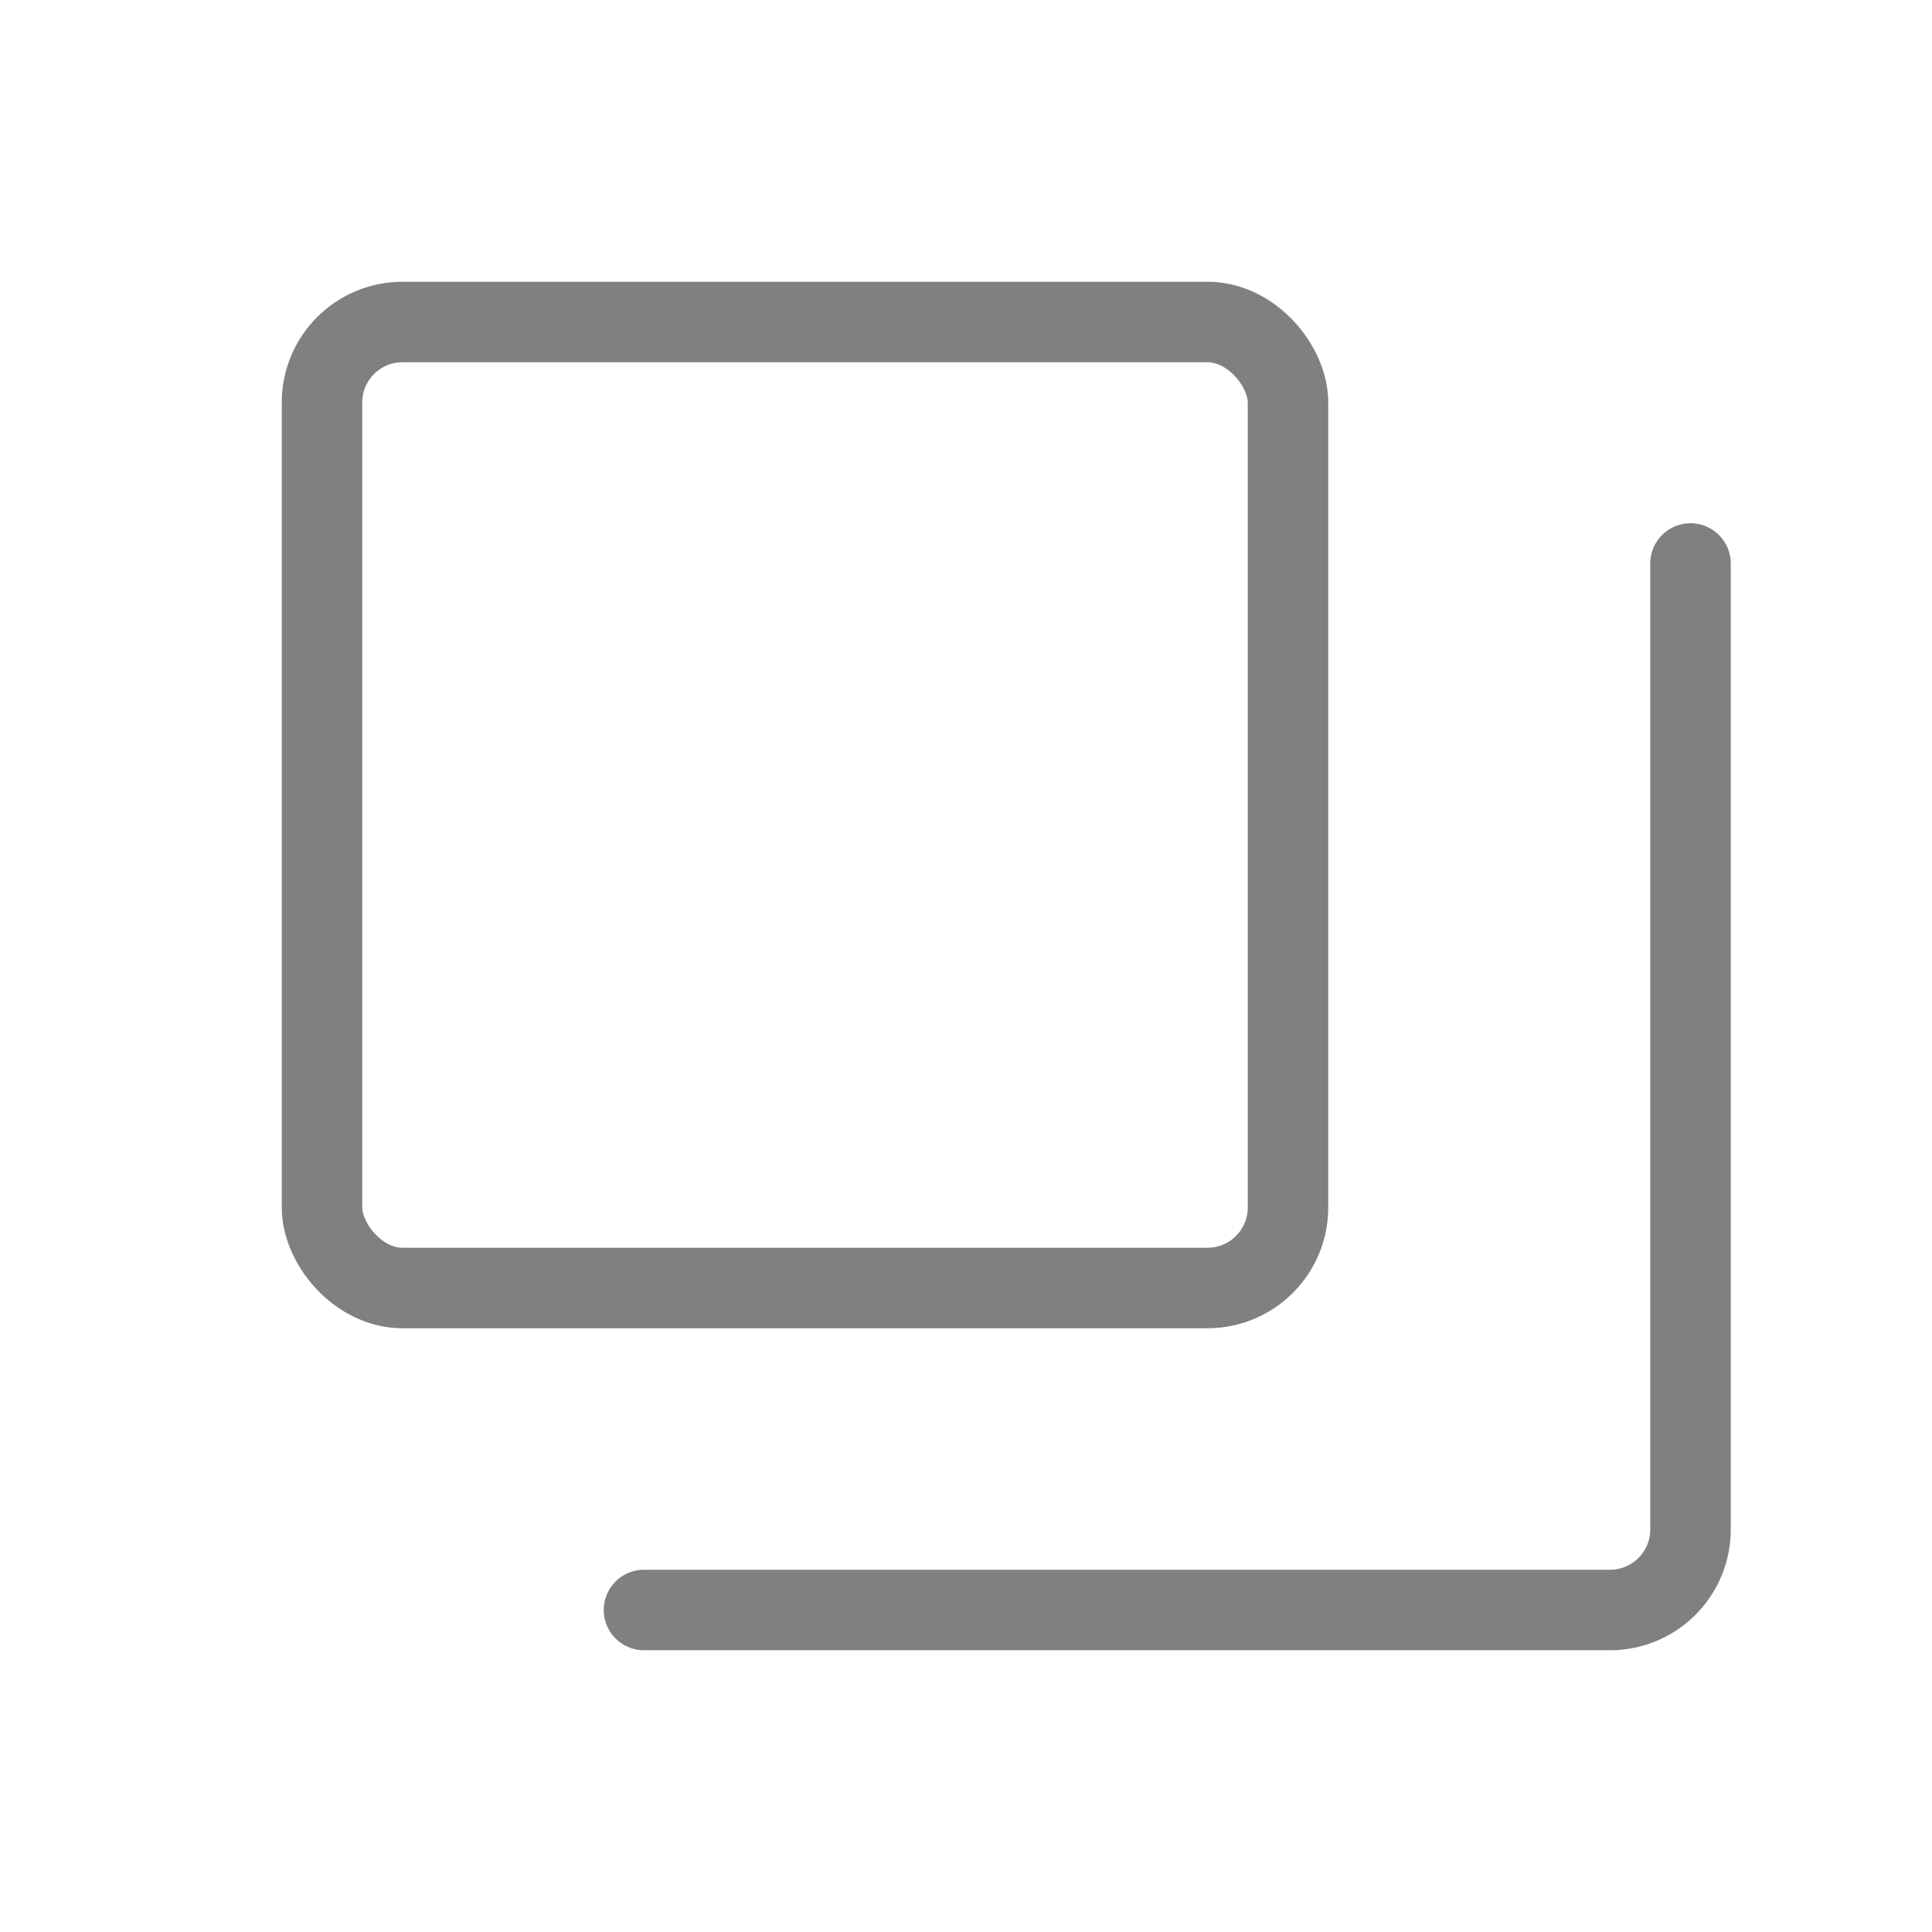 <svg viewBox="0 0 48 48" xmlns="http://www.w3.org/2000/svg">
  <rect x="8" y="8" width="24" height="24" rx="2" fill="none" stroke="gray" stroke-width="2" stroke-linecap="round" stroke-linejoin="round"/>
  <path d="M16 40h24a2 2 0 0 0 2-2V14" fill="none" stroke="gray" stroke-width="2" stroke-linecap="round" stroke-linejoin="round"/>
</svg>